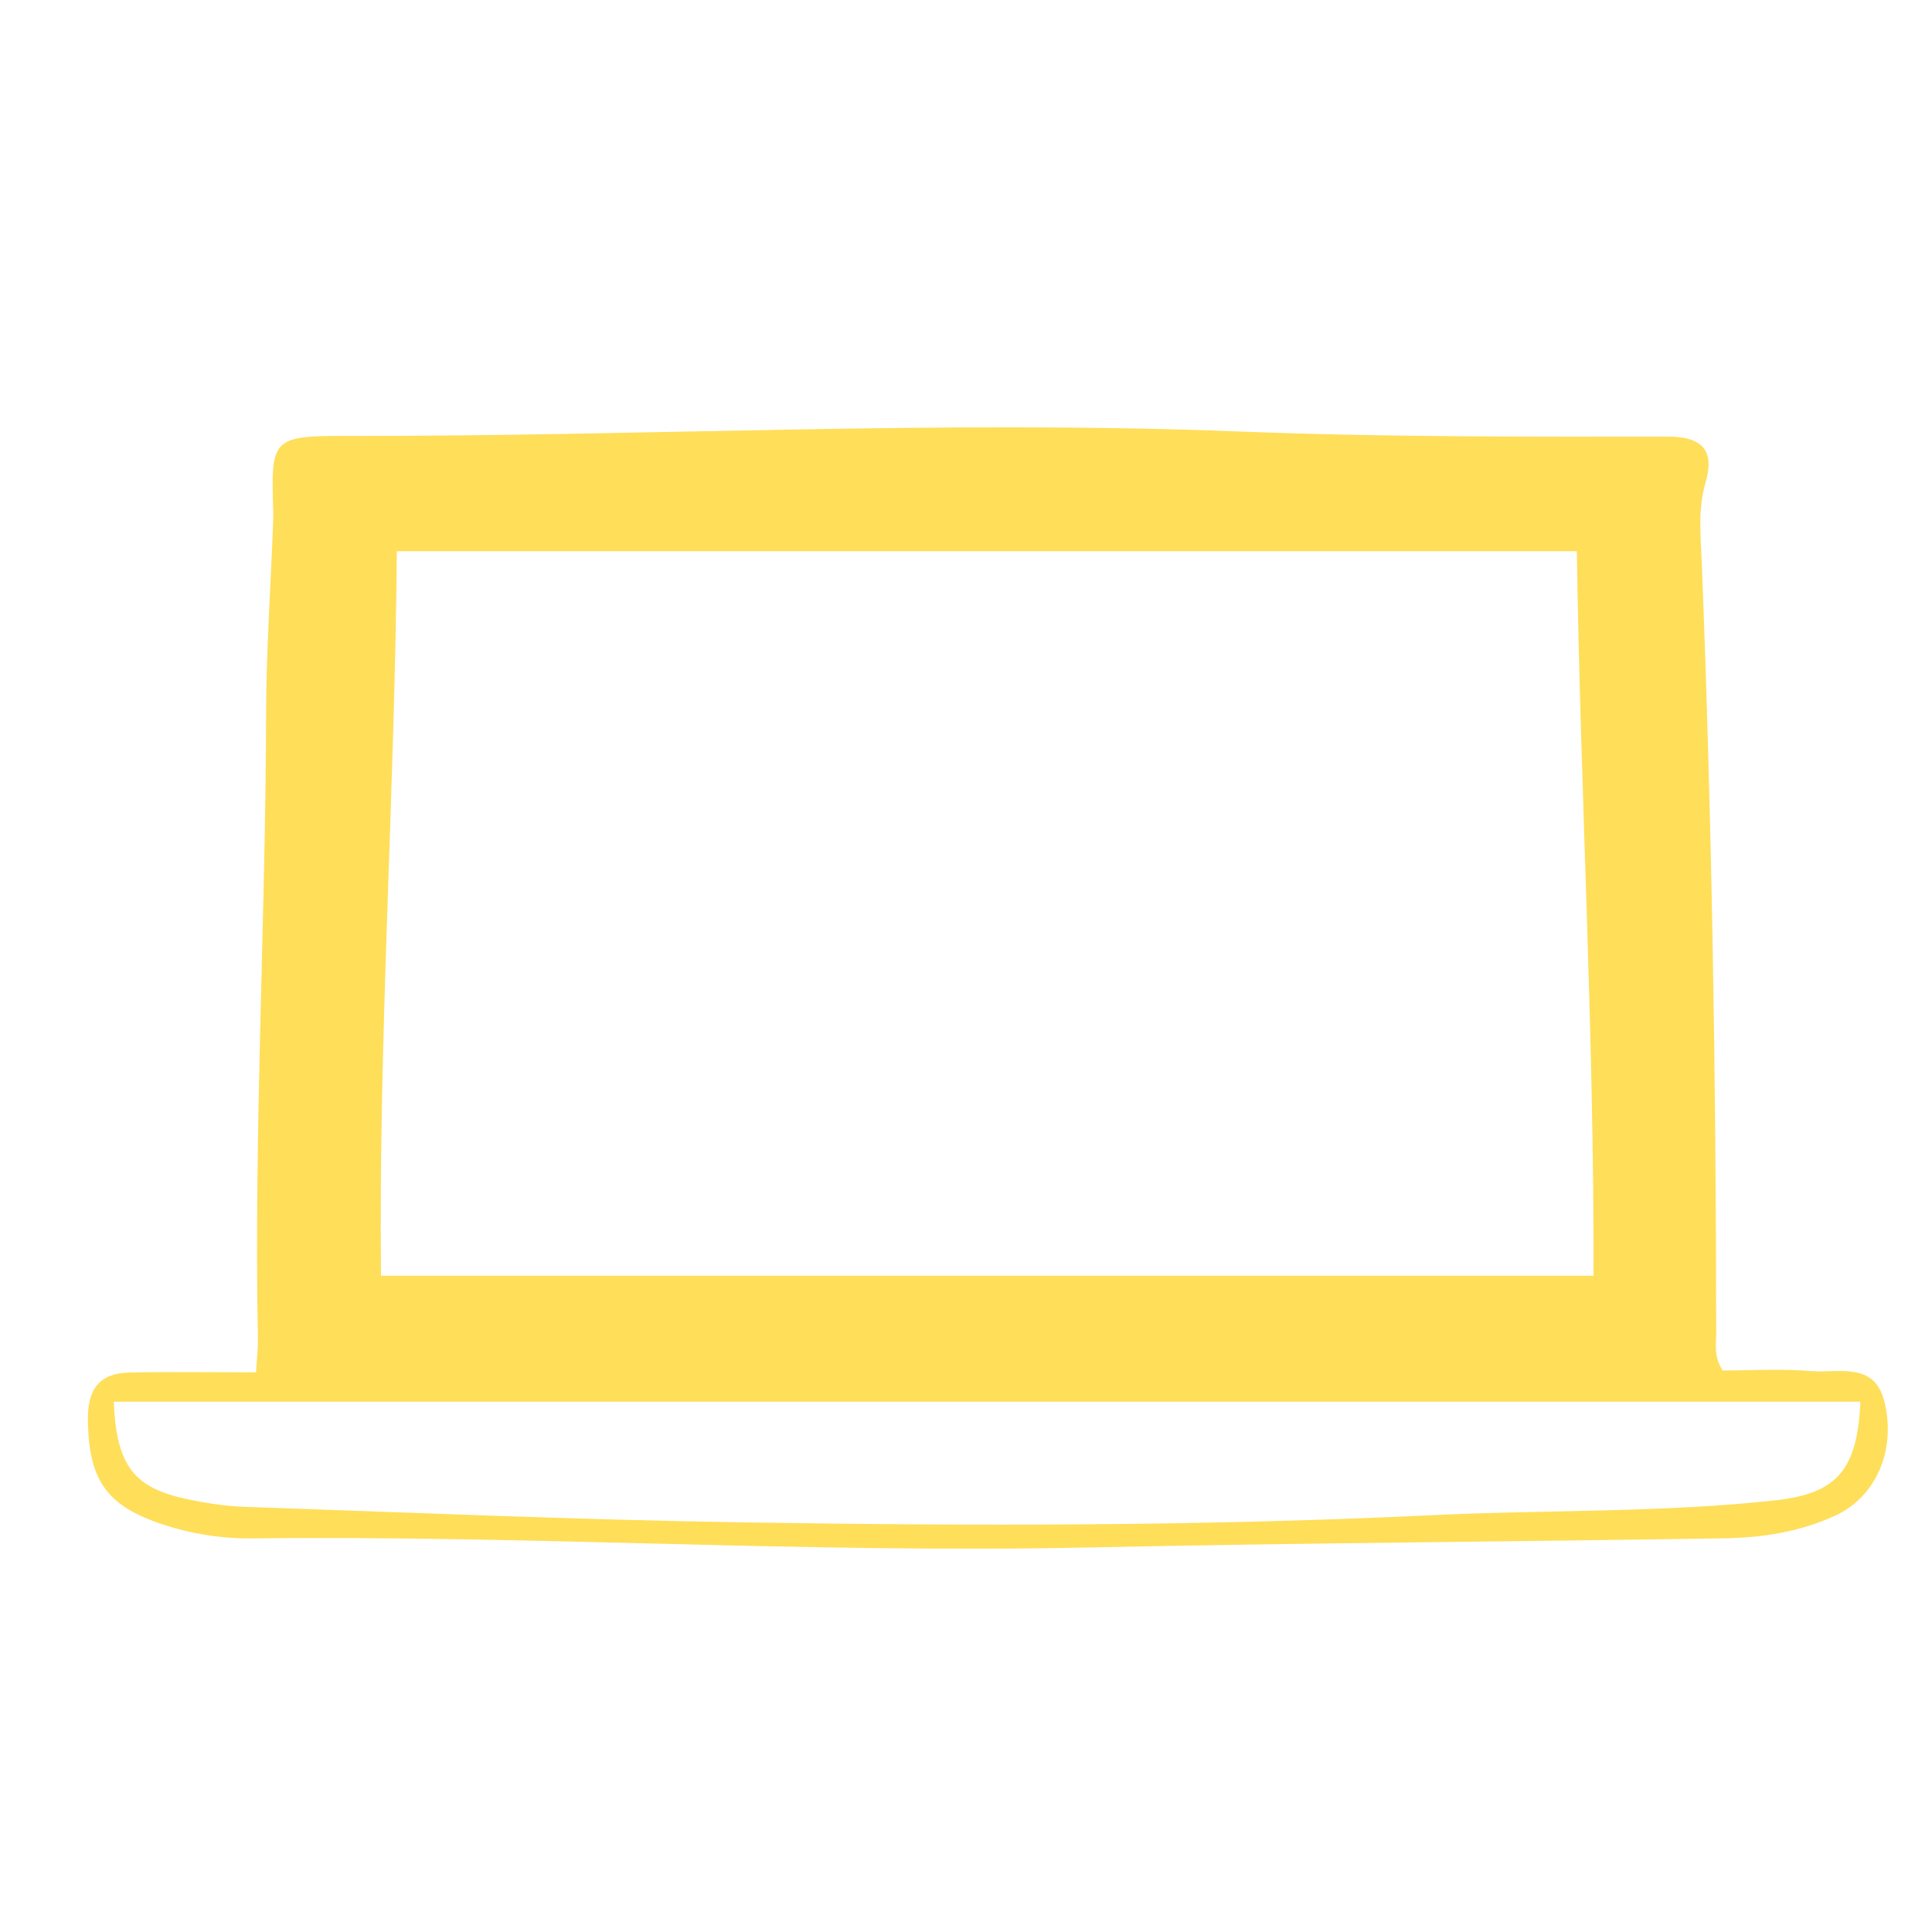 <?xml version="1.0" encoding="UTF-8"?><svg id="background_2" xmlns="http://www.w3.org/2000/svg" xmlns:xlink="http://www.w3.org/1999/xlink" viewBox="0 0 300 300"><defs><style>.cls-1{fill:#ffde59;stroke-width:0px;}.cls-2{filter:url(#drop-shadow-1);}</style><filter id="drop-shadow-1" filterUnits="userSpaceOnUse"><feOffset dx="3.4" dy="3.4"/><feGaussianBlur result="blur" stdDeviation="0"/><feFlood flood-color="#fff" flood-opacity="1"/><feComposite in2="blur" operator="in"/><feComposite in="SourceGraphic"/></filter></defs><g class="cls-2"><path class="cls-1" d="M36.36,209.67c.14-2.37.31-3.72.29-5.07-.64-32.36,1.19-64.68,1.27-97.03.02-9.71.69-19.42,1.06-29.13.03-.79.07-1.59.05-2.38-.34-11.25-.34-11.79,11.2-11.77,46.24.09,92.45-2.5,138.7-.69,22.2.87,44.45.82,66.67.8,5.74,0,7.19,2.48,5.83,7.16-1.21,4.17-.74,8.3-.58,12.4,1.56,39.86,2.22,79.73,2.24,119.62,0,1.73-.42,3.56.99,5.83,4.36,0,9.1-.3,13.78.09,4.18.35,9.8-1.53,11.34,4.72,1.89,7.66-1.38,14.82-7.55,17.69-5.49,2.55-11.37,3.46-17.32,3.56-32.93.52-65.87.72-98.8,1.42-43.25.93-86.45-1.91-129.7-1.41-4.76.06-9.48-.69-14.02-2.19-8.81-2.91-11.45-7.02-11.56-16.27-.06-4.75,1.82-7.18,6.41-7.29,6.33-.15,12.67-.04,19.69-.04ZM55.76,194.7h188.28c.11-37.32-2.03-74.89-2.59-112.51H58.22c-.32,37.87-2.85,75.29-2.46,112.51ZM285.47,214.26H14.26c.43,9.86,3.04,13.35,11.33,15.11,2.9.61,5.87,1.1,8.82,1.2,25.78.89,51.55,2.01,77.34,2.42,35.72.57,71.46.61,107.16-1.11,17.82-.86,35.71-.36,53.47-2.32,9.59-1.06,12.64-4.88,13.1-15.29Z"/></g></svg>